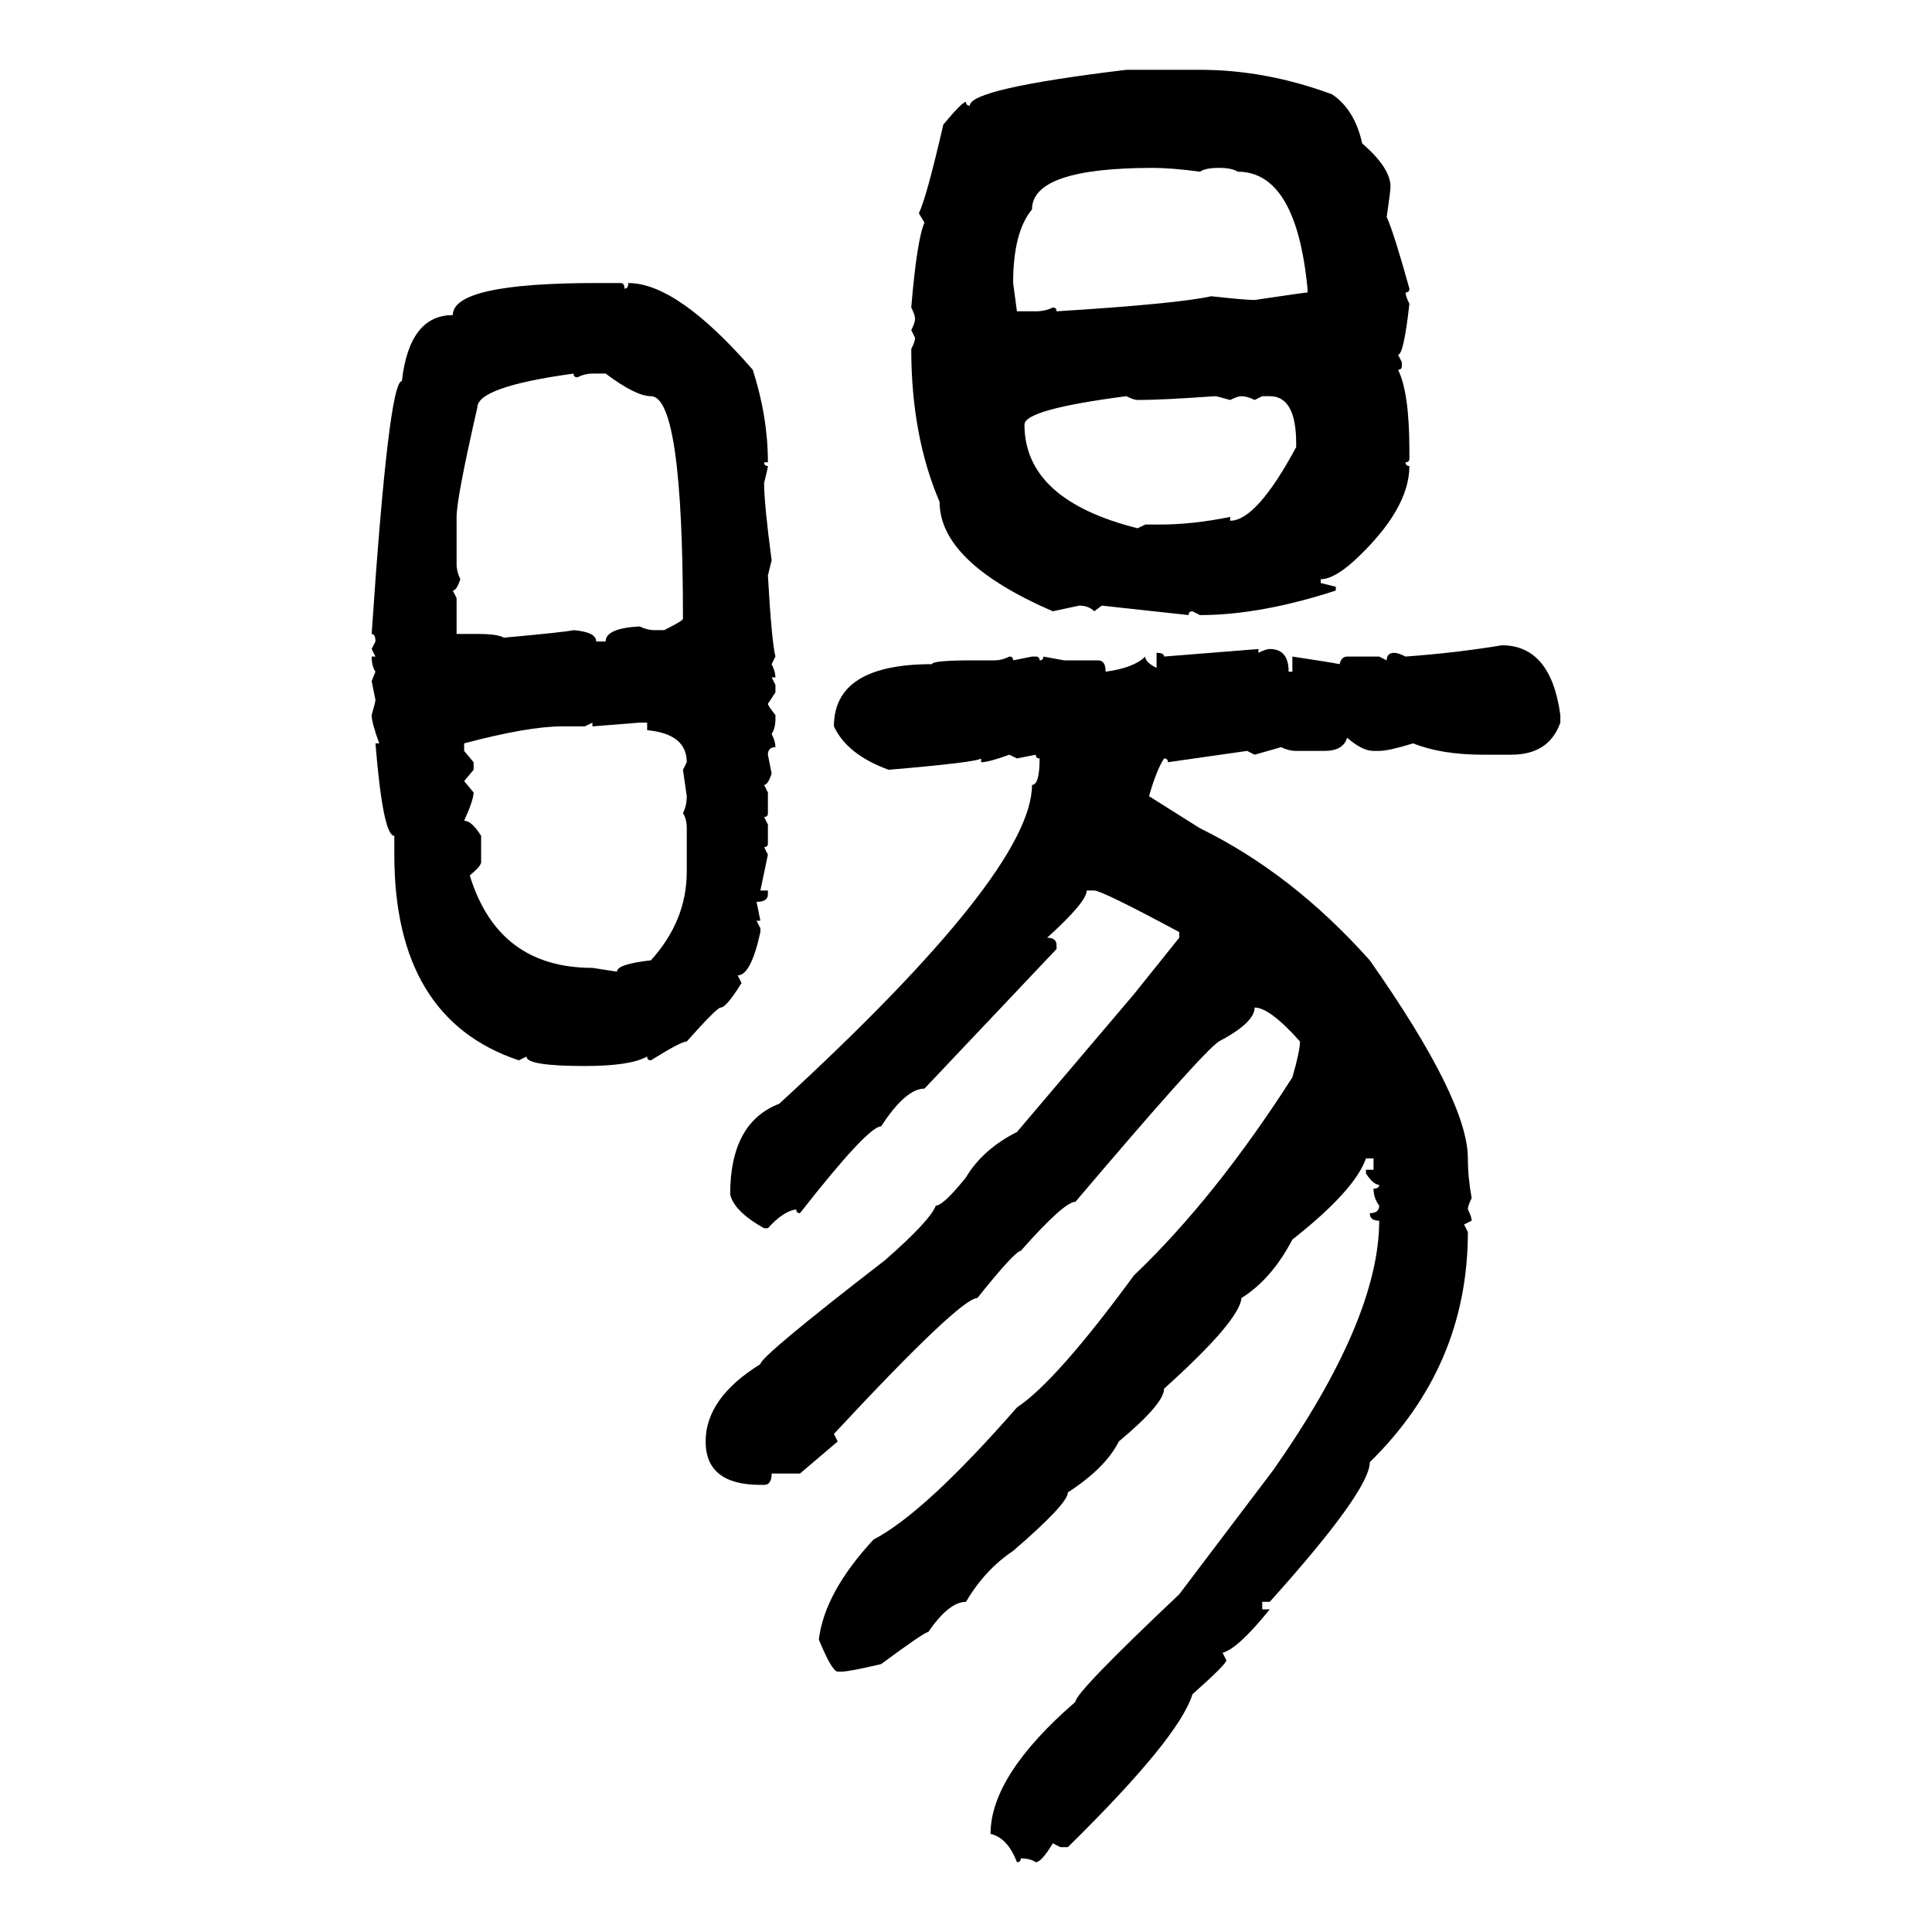<svg xmlns="http://www.w3.org/2000/svg" xmlns:xlink="http://www.w3.org/1999/xlink" width="300" height="300"><path d="M174.90 10.84L186.33 10.84Q196.58 10.84 206.84 14.65L206.84 14.65Q210.35 16.99 211.52 22.27L211.52 22.27Q215.92 26.07 215.92 29.00L215.92 29.00Q215.92 29.59 215.33 33.69L215.33 33.69Q216.50 36.33 218.85 44.82L218.85 44.82Q218.85 45.41 218.26 45.41L218.26 45.41Q218.26 46.00 218.85 47.17L218.85 47.17Q217.97 55.08 217.09 55.08L217.09 55.08L217.68 56.25L217.68 56.84Q217.68 57.42 217.09 57.42L217.09 57.42Q218.85 60.94 218.85 70.02L218.85 70.02L218.85 71.19Q218.85 71.78 218.26 71.78L218.26 71.78Q218.26 72.36 218.85 72.36L218.85 72.36Q218.85 79.10 210.35 87.01L210.35 87.01Q207.13 89.94 205.08 89.94L205.08 89.94L205.08 90.53L207.42 91.11L207.42 91.70Q195.70 95.51 186.33 95.51L186.33 95.51L185.16 94.92Q184.57 94.92 184.57 95.51L184.57 95.51L171.09 94.04L169.92 94.92Q169.04 94.04 167.58 94.04L167.58 94.04L163.48 94.92Q145.90 87.30 145.90 77.93L145.90 77.93Q141.50 67.68 141.50 54.20L141.50 54.20Q142.09 53.03 142.09 52.44L142.09 52.44L141.50 51.27Q142.09 50.10 142.09 49.51L142.09 49.51Q142.09 48.93 141.50 47.75L141.50 47.75Q142.38 37.21 143.55 34.57L143.55 34.57L142.68 33.11Q143.85 30.76 146.48 19.34L146.48 19.34Q149.41 15.82 150 15.82L150 15.82Q150 16.41 150.59 16.41L150.59 16.41Q150.59 13.77 174.90 10.84L174.90 10.84ZM157.32 43.95L157.32 43.95L157.91 48.34L160.84 48.34Q162.30 48.34 163.48 47.75L163.48 47.75Q164.06 47.75 164.06 48.34L164.06 48.34Q182.81 47.17 188.09 46.00L188.09 46.00Q193.36 46.58 194.82 46.58L194.82 46.58Q202.73 45.41 203.03 45.41L203.03 45.41L203.03 44.82Q201.27 26.66 192.19 26.66L192.19 26.66Q191.31 26.07 189.26 26.07L189.26 26.07Q187.21 26.07 186.33 26.66L186.33 26.66Q181.93 26.07 179.00 26.07L179.00 26.07Q160.25 26.07 160.25 32.52L160.25 32.52Q157.32 36.04 157.32 43.95ZM92.58 43.95L92.58 43.95L96.39 43.95Q96.97 43.95 96.97 44.82L96.97 44.82Q97.56 44.82 97.56 43.95L97.56 43.95Q105.18 43.95 116.89 57.42L116.89 57.42Q119.24 64.75 119.24 71.78L119.24 71.78L118.65 71.78Q118.65 72.36 119.24 72.36L119.24 72.36Q119.24 72.66 118.65 75L118.65 75Q118.65 78.22 119.82 87.01L119.82 87.01L119.24 89.36Q119.82 99.61 120.41 101.95L120.41 101.95L119.82 103.13Q120.41 104.30 120.41 105.18L120.41 105.18L119.82 105.18L120.41 106.35L120.41 107.52L119.24 109.28Q119.24 109.57 120.41 111.04L120.41 111.04L120.41 111.62Q120.41 113.09 119.82 113.96L119.82 113.96Q120.41 115.14 120.41 116.02L120.41 116.02Q119.24 116.02 119.24 117.19L119.24 117.19L119.82 120.12Q119.24 121.88 118.65 121.88L118.65 121.88L119.24 123.05L119.24 126.27Q119.24 126.86 118.65 126.86L118.65 126.86L119.24 128.03L119.24 130.96Q119.24 131.54 118.65 131.54L118.65 131.54L119.24 132.71L118.07 138.28L119.24 138.28L119.24 138.87Q119.24 140.04 117.48 140.04L117.48 140.04L118.07 142.97L117.48 142.97L118.07 144.14L118.07 144.73Q116.60 151.46 114.55 151.46L114.55 151.46L115.14 152.64Q112.79 156.45 111.91 156.45L111.91 156.45Q111.33 156.45 106.64 161.72L106.64 161.72Q105.76 161.72 101.07 164.65L101.07 164.65Q100.49 164.65 100.49 164.06L100.49 164.06Q97.85 165.53 90.82 165.53L90.82 165.53Q81.74 165.53 81.74 164.06L81.74 164.06L80.57 164.65Q61.23 158.20 61.23 132.71L61.23 132.71L61.23 129.79Q59.47 129.79 58.30 115.43L58.30 115.43L58.89 115.43Q57.71 112.21 57.71 111.04L57.71 111.04Q58.30 108.98 58.30 108.69L58.30 108.69L57.71 105.76L58.30 104.30Q57.71 103.42 57.71 101.95L57.71 101.95L58.30 101.95L57.71 100.78L58.30 99.61Q58.30 98.44 57.71 98.44L57.71 98.44Q60.35 59.18 62.40 59.18L62.40 59.18Q63.57 48.93 70.31 48.93L70.31 48.93Q70.31 43.95 92.58 43.95ZM70.90 80.27L70.90 80.27L70.90 87.60Q70.90 88.77 71.48 89.94L71.48 89.94Q70.90 91.70 70.31 91.70L70.31 91.70L70.90 92.87L70.90 98.44L74.12 98.44Q77.34 98.44 78.22 99.02L78.22 99.02Q87.89 98.14 89.06 97.85L89.06 97.85Q92.58 98.14 92.58 99.61L92.58 99.61L94.04 99.61Q94.04 97.56 99.32 97.27L99.32 97.27Q100.49 97.85 101.66 97.85L101.66 97.85L103.13 97.85Q106.05 96.39 106.05 96.09L106.05 96.09Q106.05 61.52 101.07 61.52L101.07 61.52Q98.73 61.52 94.04 58.01L94.04 58.01L91.99 58.01Q90.82 58.01 89.65 58.59L89.65 58.59Q89.06 58.59 89.06 58.01L89.06 58.01Q74.12 60.06 74.12 63.28L74.12 63.28Q70.90 77.34 70.90 80.27ZM159.08 65.92L159.08 65.92Q159.08 77.64 176.66 82.03L176.66 82.03L177.83 81.45L180.18 81.45Q185.16 81.45 191.02 80.27L191.02 80.27L191.02 80.86Q195.12 80.86 201.27 69.43L201.27 69.43L201.27 68.85Q201.27 61.52 197.17 61.52L197.17 61.52L196.00 61.52L194.82 62.11Q193.65 61.52 192.77 61.52L192.77 61.52Q192.19 61.52 191.02 62.11L191.02 62.11Q188.96 61.52 188.67 61.52L188.67 61.52Q180.47 62.11 176.66 62.11L176.66 62.11Q176.07 62.11 174.90 61.52L174.90 61.52Q159.08 63.57 159.08 65.92ZM233.20 100.20L233.20 100.20Q240.82 100.20 242.29 111.04L242.29 111.04L242.29 112.21Q240.53 117.19 234.67 117.19L234.67 117.19L230.27 117.19Q223.83 117.19 219.43 115.43L219.43 115.43Q215.63 116.60 214.16 116.60L214.16 116.60L213.28 116.60Q211.52 116.60 209.18 114.55L209.18 114.55Q208.59 116.60 205.66 116.60L205.66 116.60L201.27 116.60Q200.10 116.60 198.93 116.02L198.93 116.02L194.82 117.19L193.65 116.60L181.35 118.36Q181.35 117.77 180.76 117.77L180.76 117.77Q179.59 119.53 178.42 123.63L178.42 123.63L186.33 128.61Q200.68 135.64 212.70 149.12L212.70 149.12Q227.93 170.80 227.93 179.88L227.93 179.88Q227.93 182.81 228.52 186.04L228.52 186.04Q227.93 187.21 227.93 187.79L227.93 187.79Q228.52 188.96 228.52 189.55L228.52 189.55L227.34 190.14L227.93 191.31Q227.93 212.11 212.70 227.05L212.70 227.05Q212.70 231.45 197.17 248.73L197.17 248.73L196.00 248.73L196.00 249.90L197.17 249.90Q192.19 256.05 189.84 256.64L189.84 256.64L190.43 257.81Q190.43 258.40 185.16 263.09L185.16 263.09Q183.11 269.82 165.82 286.82L165.82 286.82L164.65 286.82L163.48 286.23Q161.72 289.16 160.84 289.16L160.84 289.16Q159.96 288.57 158.50 288.57L158.50 288.57Q158.50 289.16 157.91 289.16L157.91 289.16Q156.45 285.35 153.81 284.77L153.81 284.77Q153.81 275.68 166.99 264.26L166.99 264.26Q166.99 262.79 183.11 247.56L183.11 247.56L197.75 228.22Q214.16 204.79 214.16 189.55L214.16 189.55Q212.70 189.55 212.70 188.38L212.70 188.38Q214.16 188.38 214.16 187.21L214.16 187.21Q213.28 186.04 213.28 184.57L213.28 184.57Q214.16 184.57 214.16 183.98L214.16 183.98Q213.28 183.98 212.11 182.23L212.11 182.23L212.11 181.64L213.28 181.64L213.28 179.88L212.11 179.88Q210.35 184.86 200.68 192.48L200.68 192.48Q197.46 198.63 192.77 201.56L192.77 201.56Q192.48 205.08 180.76 215.63L180.76 215.63Q180.76 217.97 173.73 223.83L173.73 223.83Q171.68 227.93 165.82 231.74L165.82 231.74Q165.82 233.50 157.32 240.82L157.32 240.82Q152.93 243.75 150 248.73L150 248.73Q147.36 248.73 144.14 253.42L144.14 253.42Q143.55 253.42 136.82 258.40L136.82 258.40Q131.84 259.57 130.66 259.57L130.66 259.57L130.08 259.57Q129.20 259.57 127.15 254.59L127.15 254.59Q128.03 247.27 135.64 239.06L135.64 239.06Q143.55 234.96 157.91 218.55L157.91 218.55Q164.06 214.45 176.07 198.05L176.07 198.05Q188.67 186.04 200.68 167.29L200.68 167.29Q201.86 163.18 201.86 161.72L201.86 161.72Q197.17 156.45 194.82 156.45L194.82 156.45Q194.82 158.79 189.26 161.72L189.26 161.72Q186.62 163.48 166.99 186.62L166.99 186.62Q165.23 186.62 158.50 194.24L158.50 194.24Q157.62 194.24 151.76 201.56L151.76 201.56Q149.12 201.56 129.49 222.66L129.49 222.66L130.08 223.83L124.22 228.81L119.82 228.81Q119.82 230.57 118.65 230.57L118.65 230.57L118.07 230.57Q109.57 230.57 109.57 223.83L109.57 223.83Q109.57 217.09 118.07 211.82L118.07 211.82Q118.07 210.64 137.40 195.70L137.40 195.70Q144.43 189.55 145.31 187.21L145.31 187.21Q146.48 187.21 150 182.81L150 182.81Q152.64 178.42 157.91 175.78L157.91 175.78L176.07 154.39L183.11 145.61L183.11 144.73Q171.09 138.28 169.92 138.28L169.92 138.28L168.75 138.28Q168.75 140.04 162.60 145.61L162.60 145.61Q164.06 145.61 164.06 146.78L164.06 146.78L164.06 147.36L143.55 169.04Q140.63 169.04 136.82 174.90L136.82 174.90Q134.77 174.90 124.22 188.38L124.22 188.38Q123.63 188.38 123.63 187.79L123.63 187.79Q121.58 188.09 119.24 190.72L119.24 190.72L118.65 190.72Q113.96 188.09 113.38 185.45L113.38 185.45Q113.38 174.32 121.00 171.39L121.00 171.39Q160.25 135.35 160.25 121.88L160.25 121.88Q161.43 121.88 161.43 117.77L161.43 117.77Q160.84 117.77 160.84 117.19L160.84 117.19L157.91 117.77L156.74 117.19Q153.52 118.36 152.34 118.36L152.34 118.36L152.34 117.77Q151.76 118.36 137.99 119.53L137.99 119.53Q131.54 117.19 129.49 112.79L129.49 112.79Q129.49 103.13 144.73 103.13L144.73 103.13Q144.73 102.54 151.17 102.54L151.17 102.54L154.39 102.54Q155.57 102.54 156.74 101.95L156.74 101.95Q157.32 101.95 157.32 102.54L157.32 102.54L160.25 101.95L160.84 101.95Q161.43 101.95 161.43 102.54L161.43 102.54Q162.01 102.54 162.01 101.95L162.01 101.95L165.23 102.54L170.51 102.54Q171.68 102.54 171.68 104.30L171.68 104.30Q176.07 103.71 177.83 101.95L177.83 101.95Q177.83 102.83 179.59 103.71L179.59 103.71L179.59 101.37Q180.76 101.37 180.76 101.95L180.76 101.95L195.41 100.78L195.41 101.37Q196.58 100.78 197.17 100.78L197.17 100.78Q200.10 100.78 200.10 104.30L200.10 104.30L200.68 104.30L200.68 101.95Q206.54 102.83 208.01 103.13L208.01 103.13Q208.30 101.95 209.18 101.95L209.18 101.95L214.16 101.95L215.33 102.54Q215.33 101.37 216.50 101.37L216.50 101.37Q217.09 101.37 218.26 101.95L218.26 101.95Q226.17 101.37 233.20 100.20ZM91.99 112.21L90.82 112.79L87.30 112.79Q82.03 112.79 72.07 115.43L72.07 115.43L72.07 116.60L73.54 118.36L73.54 119.53L72.07 121.29L73.54 123.05Q73.54 124.22 72.07 127.44L72.07 127.44Q73.24 127.44 74.71 129.79L74.71 129.79L74.71 133.89Q74.71 134.47 72.95 135.94L72.95 135.94Q77.34 150.29 91.99 150.29L91.99 150.29L95.80 150.88Q95.80 149.71 101.07 149.12L101.07 149.12Q106.64 142.97 106.64 135.35L106.64 135.35L106.64 128.61Q106.64 127.15 106.05 126.27L106.05 126.27Q106.64 125.10 106.64 123.63L106.64 123.63L106.05 119.53L106.64 118.36Q106.64 113.96 100.49 113.38L100.49 113.38L100.49 112.21L99.32 112.21L91.99 112.79L91.99 112.21Z"/></svg>